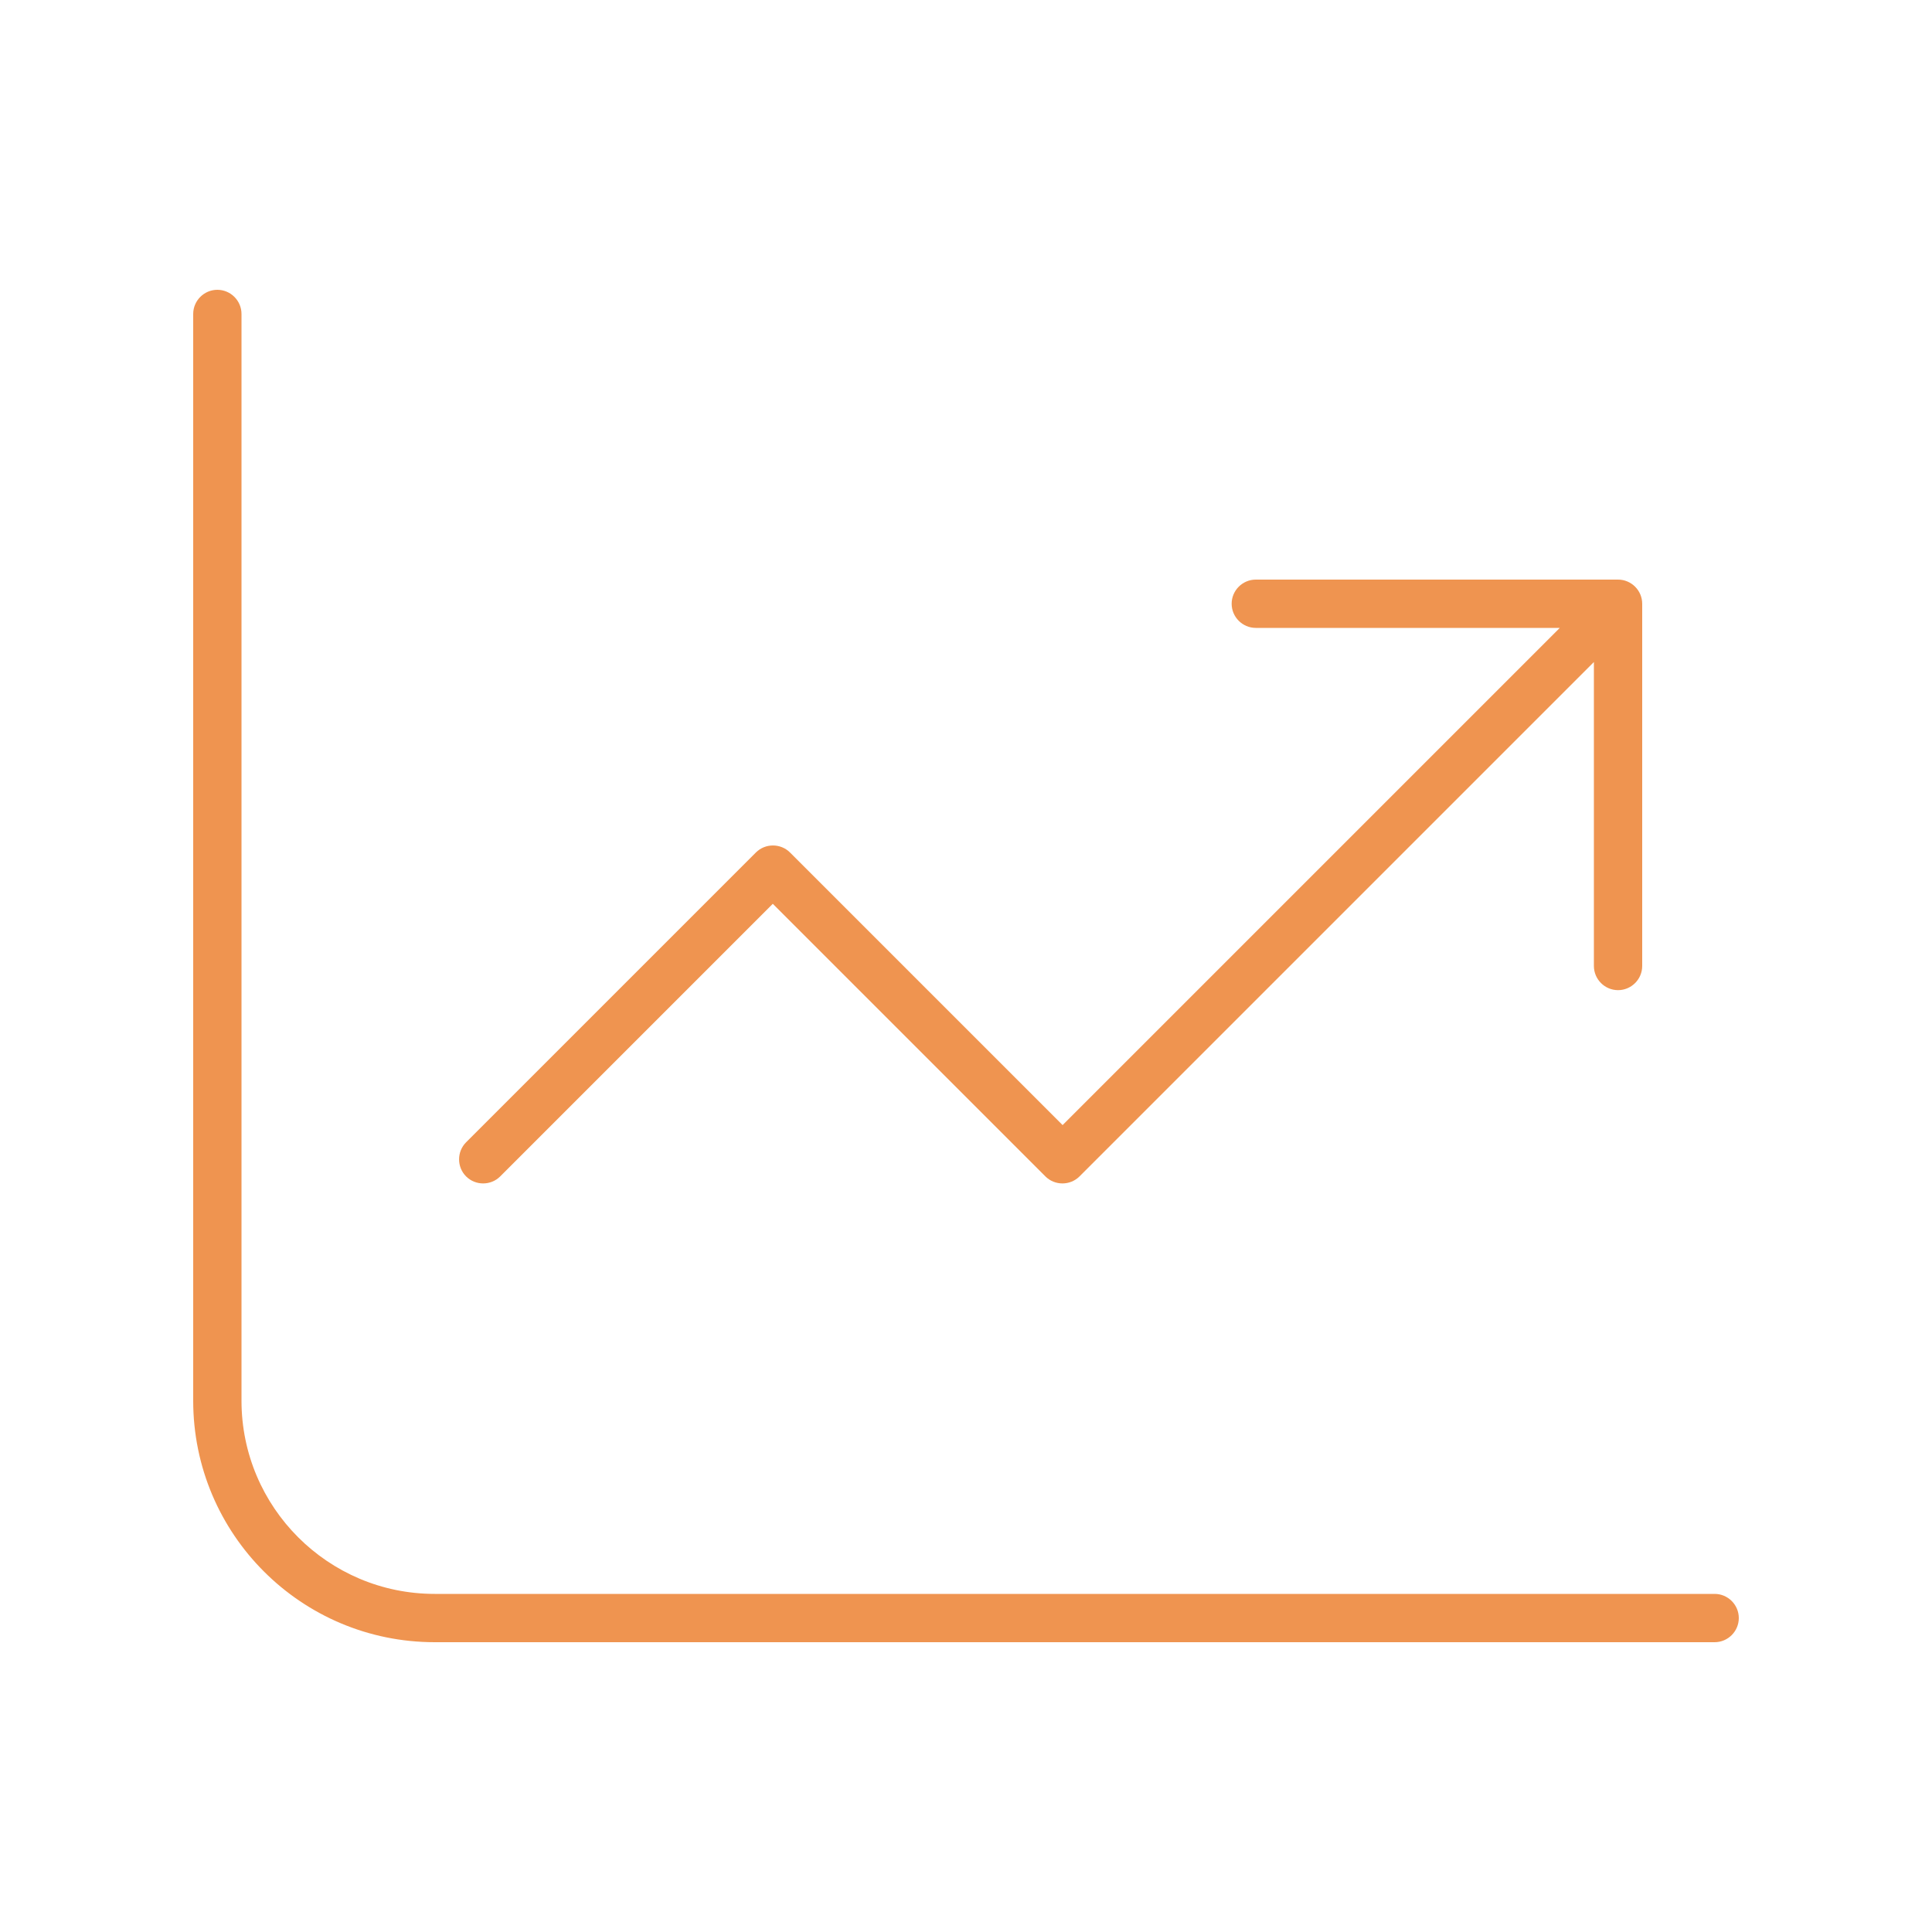 <svg xmlns="http://www.w3.org/2000/svg" viewBox="0 0 640 640"><!--!Font Awesome Pro 7.0.1 by @fontawesome - https://fontawesome.com License - https://fontawesome.com/license (Commercial License) Copyright 2025 Fonticons, Inc.--><path fill="#ef9450" d="M80 104C80 99.6 76.4 96 72 96C67.6 96 64 99.6 64 104L64 464C64 508.2 99.8 544 144 544L568 544C572.4 544 576 540.4 576 536C576 531.6 572.4 528 568 528L144 528C108.7 528 80 499.3 80 464L80 104zM416 192C411.6 192 408 195.6 408 200C408 204.4 411.6 208 416 208L516.7 208L352 372.7L261.7 282.4C258.6 279.3 253.5 279.3 250.4 282.4L154.4 378.4C151.3 381.5 151.3 386.6 154.4 389.7C157.5 392.8 162.6 392.8 165.7 389.7L256 299.4L346.3 389.7C349.4 392.8 354.5 392.8 357.6 389.7L528 219.3L528 320C528 324.4 531.6 328 536 328C540.4 328 544 324.4 544 320L544 200C544 195.6 540.4 192 536 192L416 192z"/></svg>